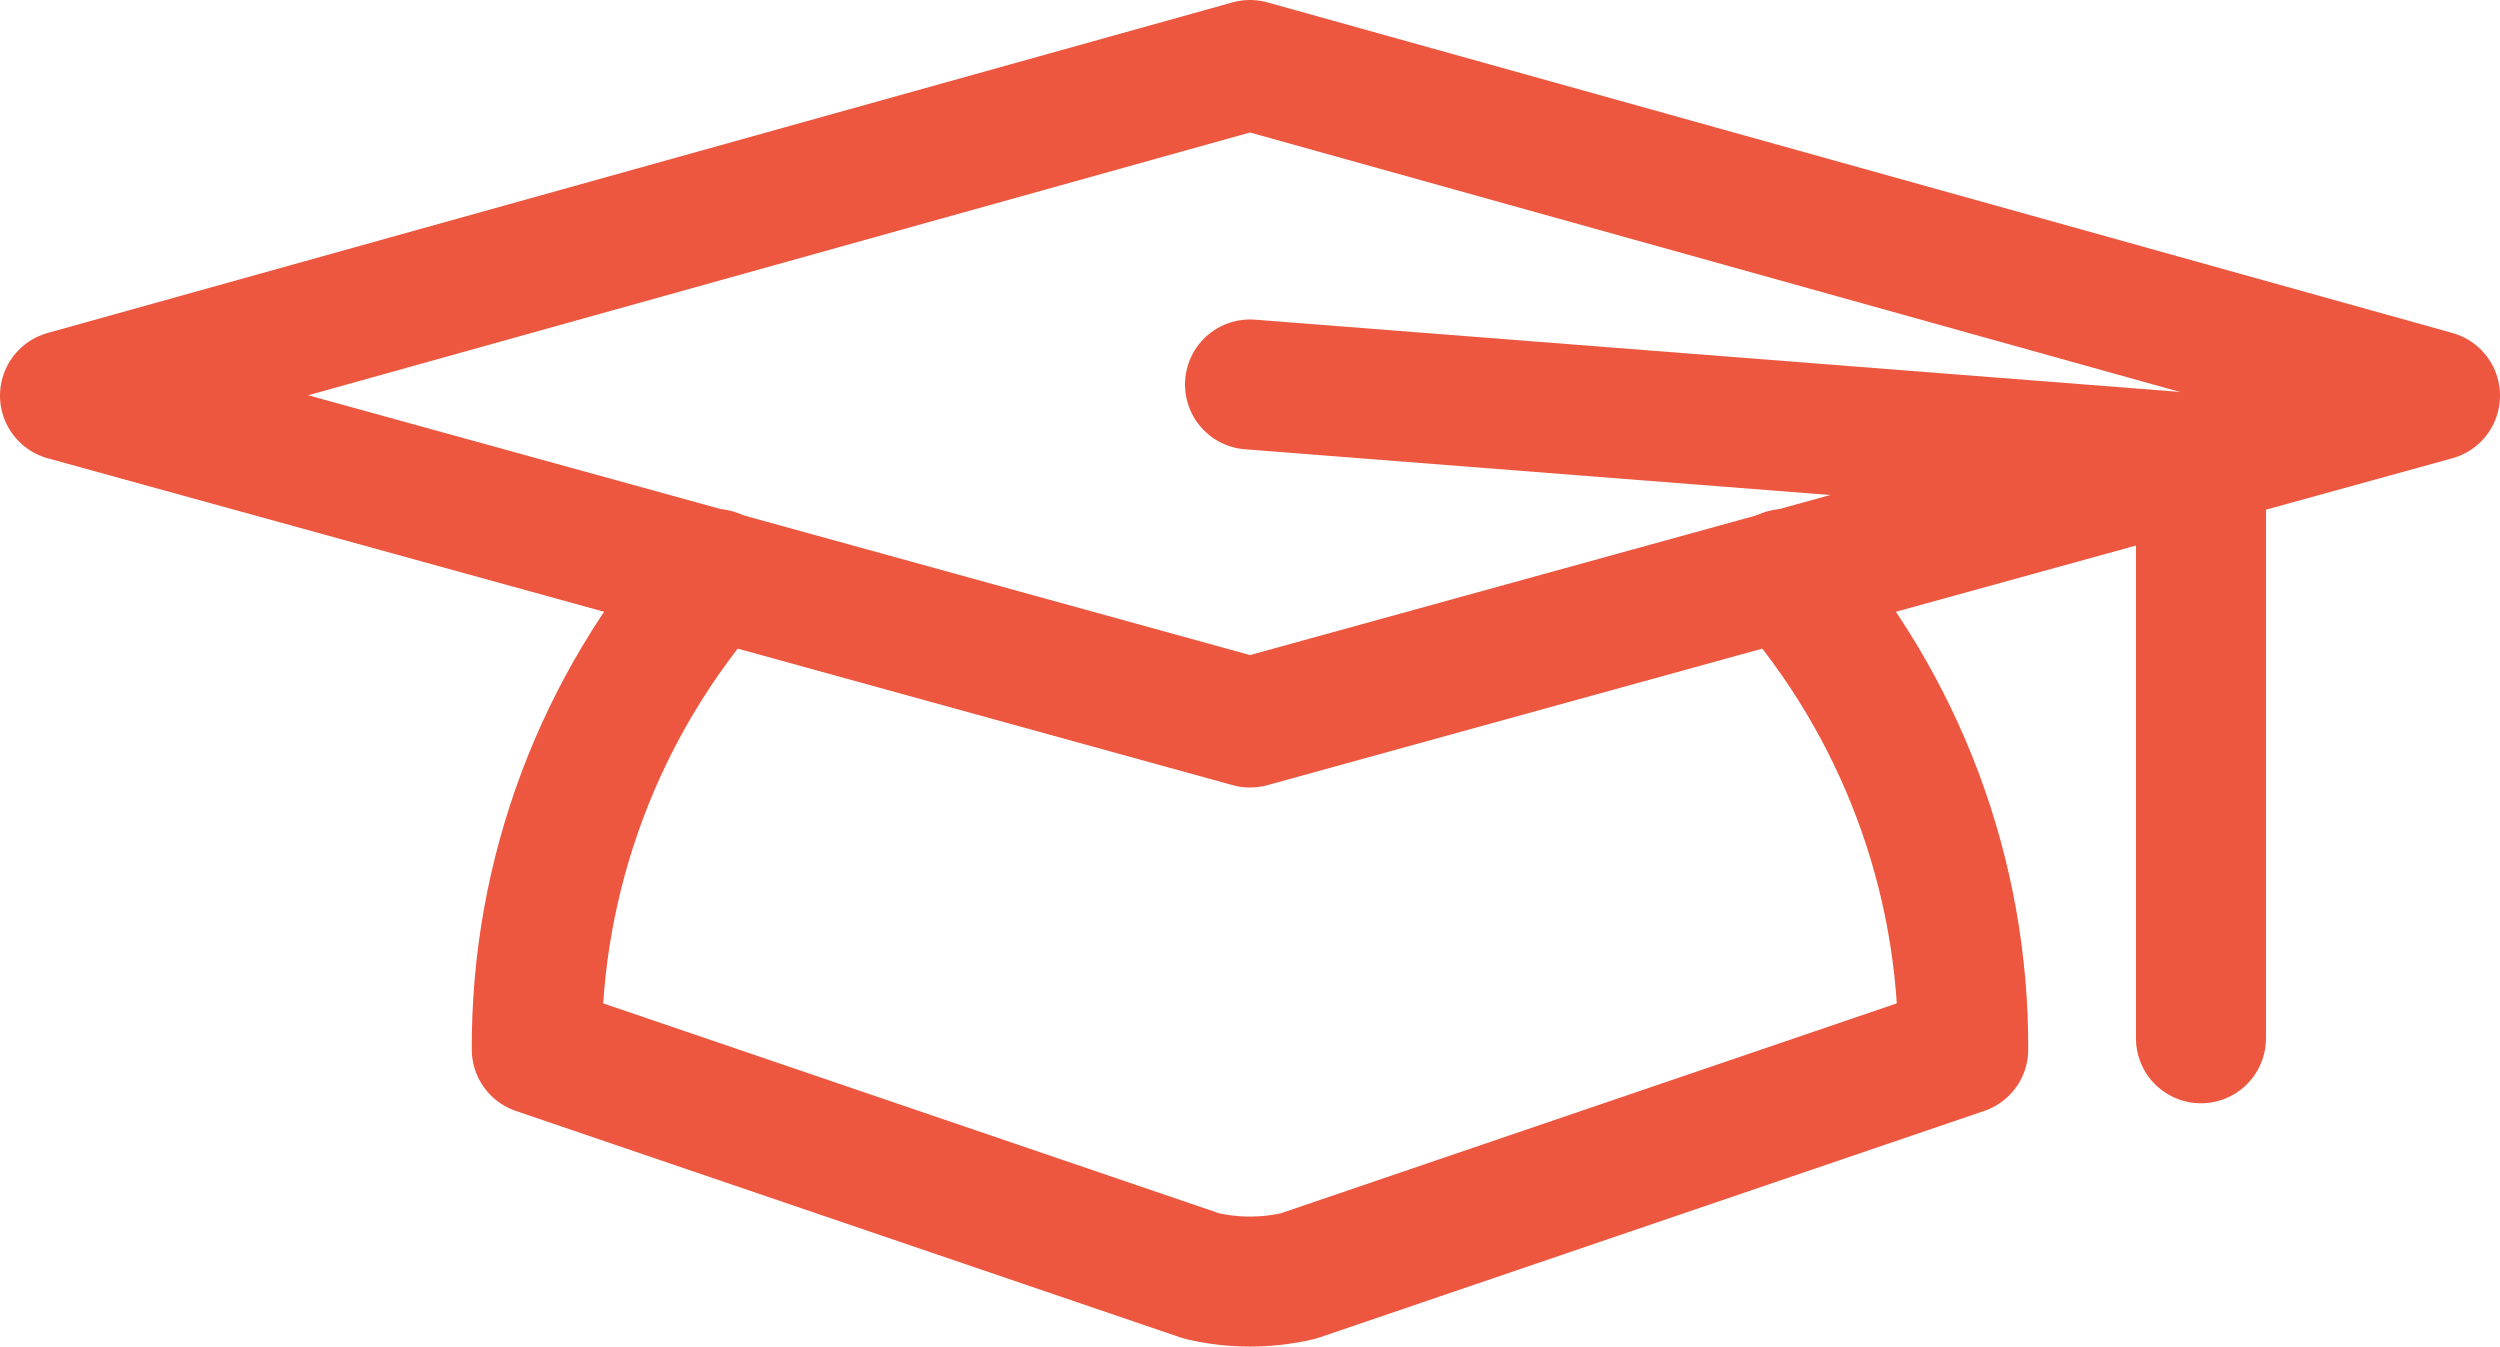 <?xml version="1.0" encoding="UTF-8"?>
<svg id="Layer_2" data-name="Layer 2" xmlns="http://www.w3.org/2000/svg" viewBox="0 0 67.3 36.25">
  <defs>
    <style>
      .cls-1 {
        fill: none;
        stroke: #ed5740;
        stroke-linecap: round;
        stroke-linejoin: round;
        stroke-width: 3.5px;
      }
    </style>
  </defs>
  <g id="Layer_1-2" data-name="Layer 1">
    <g>
      <path class="cls-1" d="M33.65,1.75L1.75,10.65l31.9,8.8,31.9-8.8L33.65,1.75Z"/>
      <path class="cls-1" d="M48.05,15.45c3.11,3.54,4.82,8.09,4.8,12.8l-17.9,6.1c-.86.2-1.74.2-2.6,0l-17.9-6.1c-.02-4.71,1.69-9.26,4.8-12.8"/>
      <path class="cls-1" d="M59.25,27.95v-15.6l-25.6-2"/>
    </g>
  </g>
</svg>